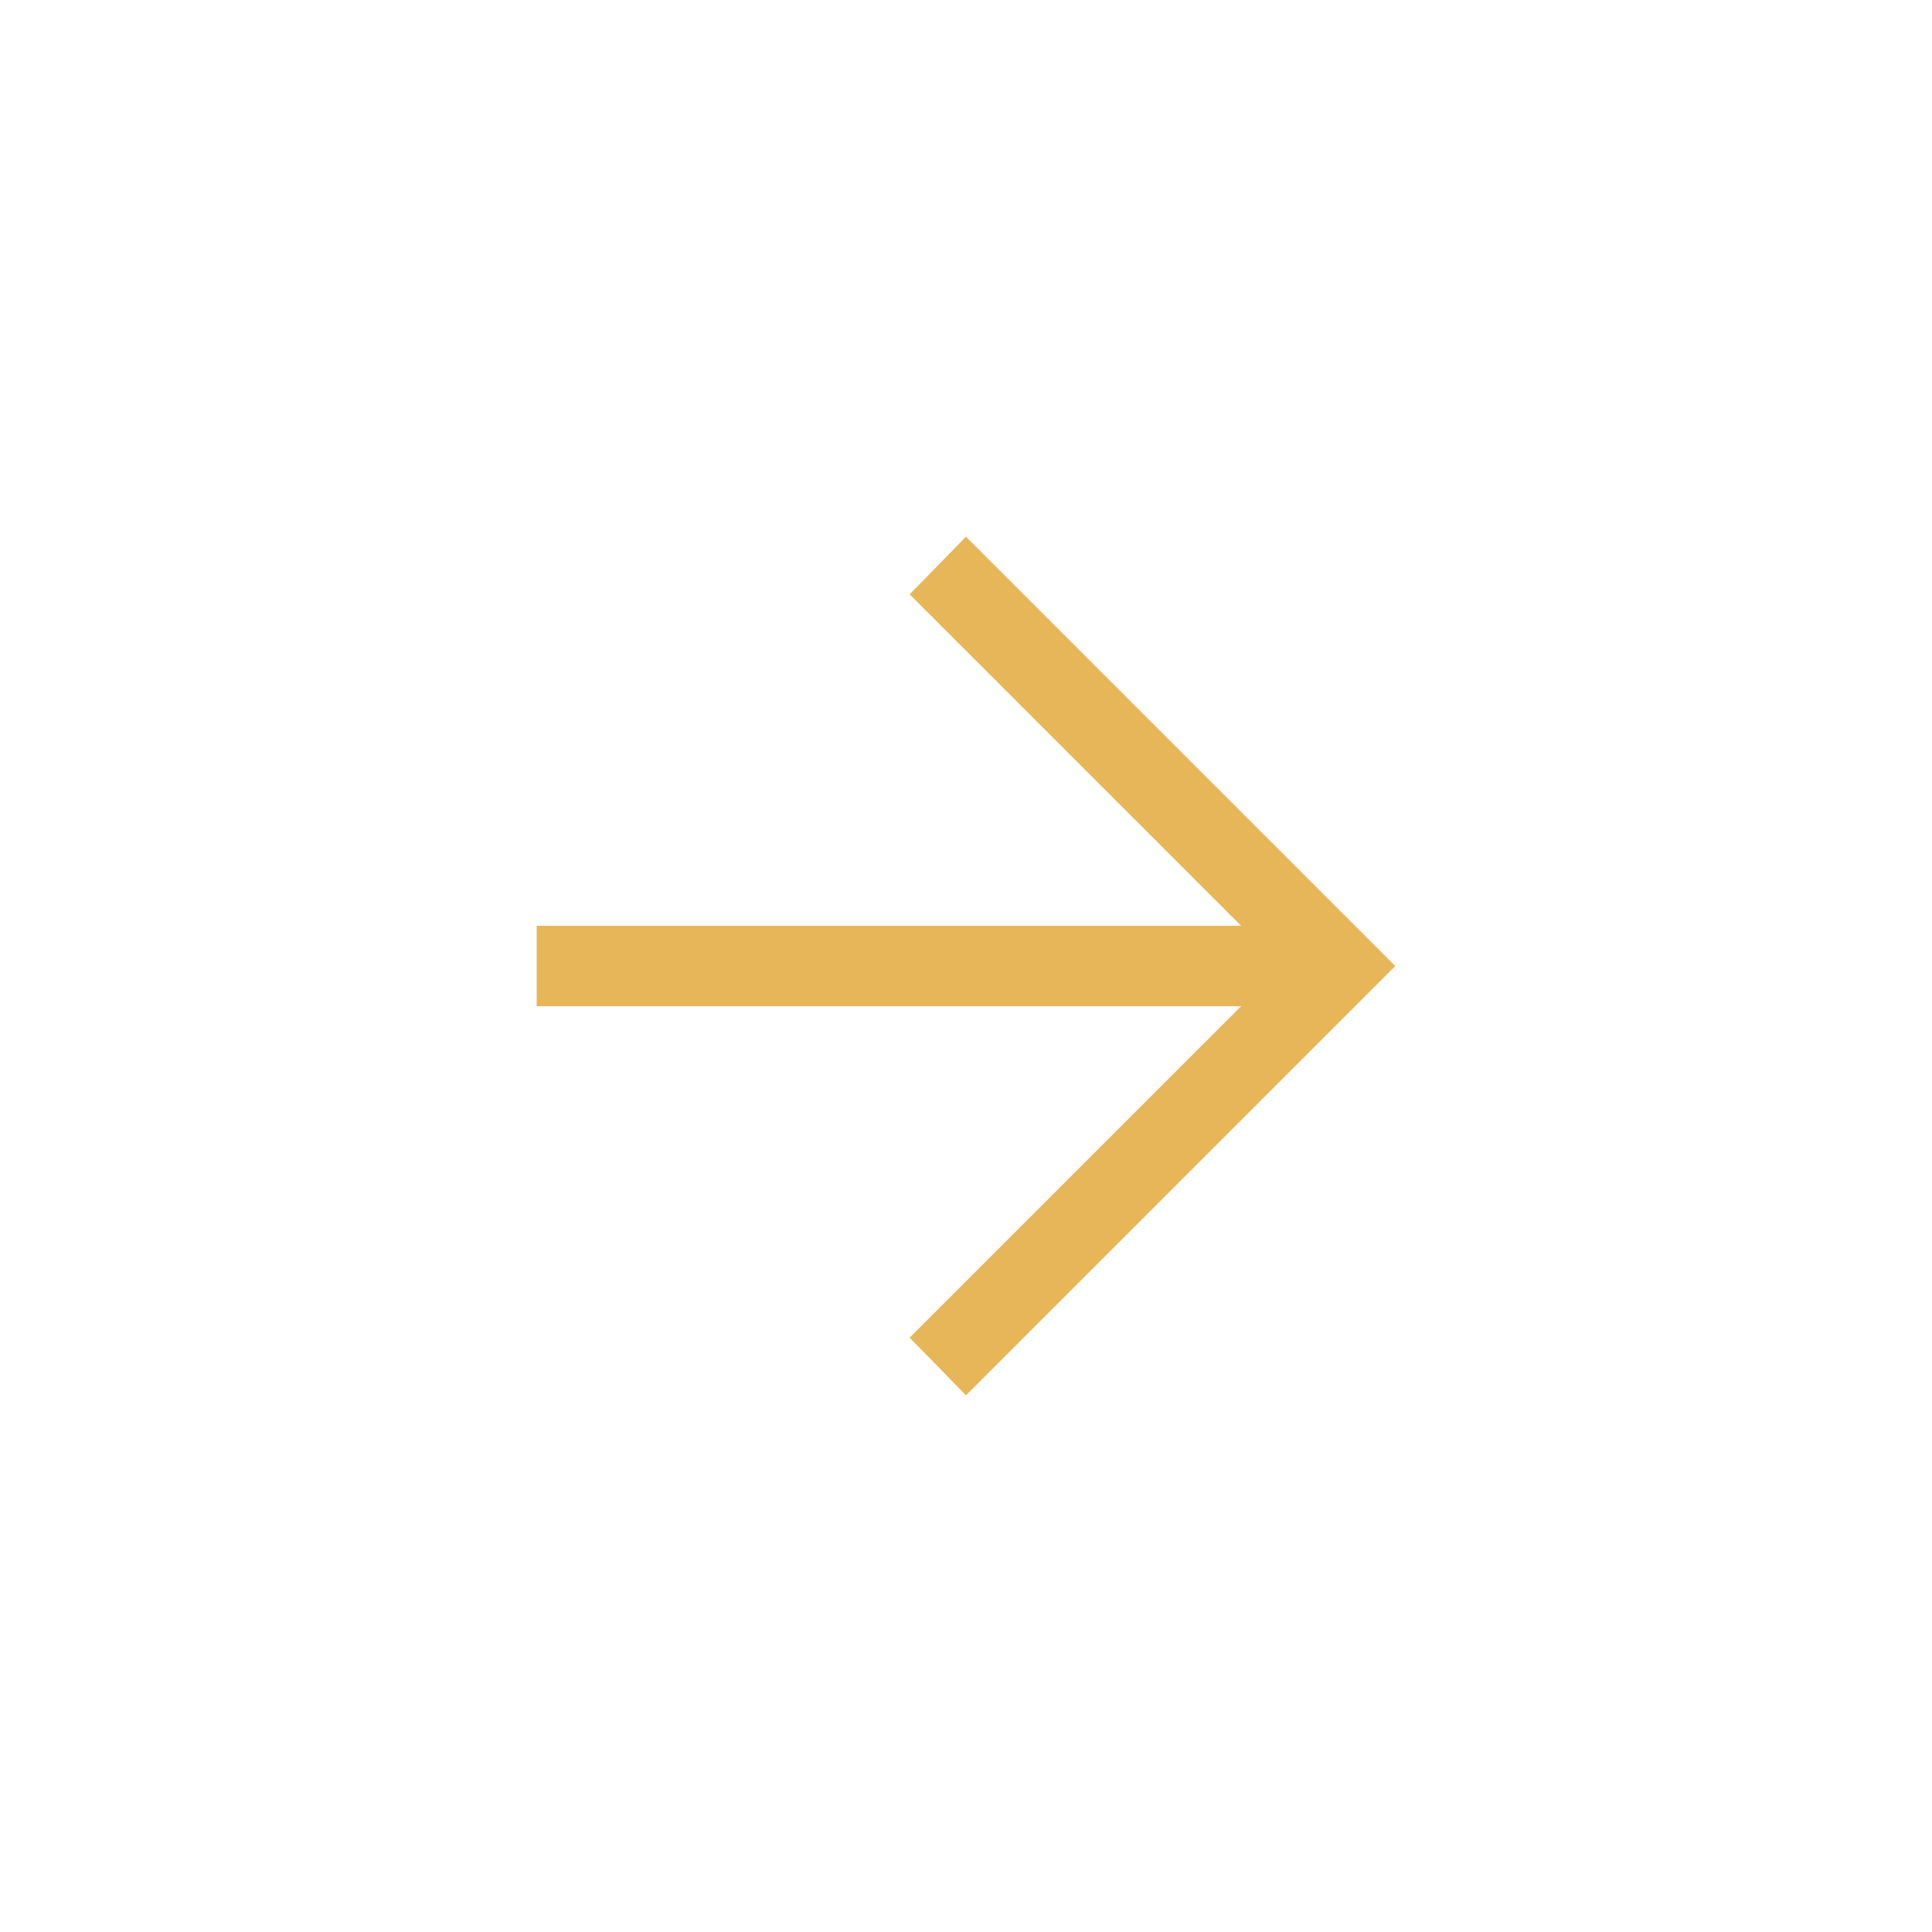 <svg width="24" height="24" viewBox="0 0 24 24" fill="none" xmlns="http://www.w3.org/2000/svg">
<path d="M12 17.333L11.3 16.617L15.417 12.5H6.667V11.5H15.417L11.3 7.383L12 6.667L17.333 12L12 17.333Z" fill="#E6B658"/>
</svg>
